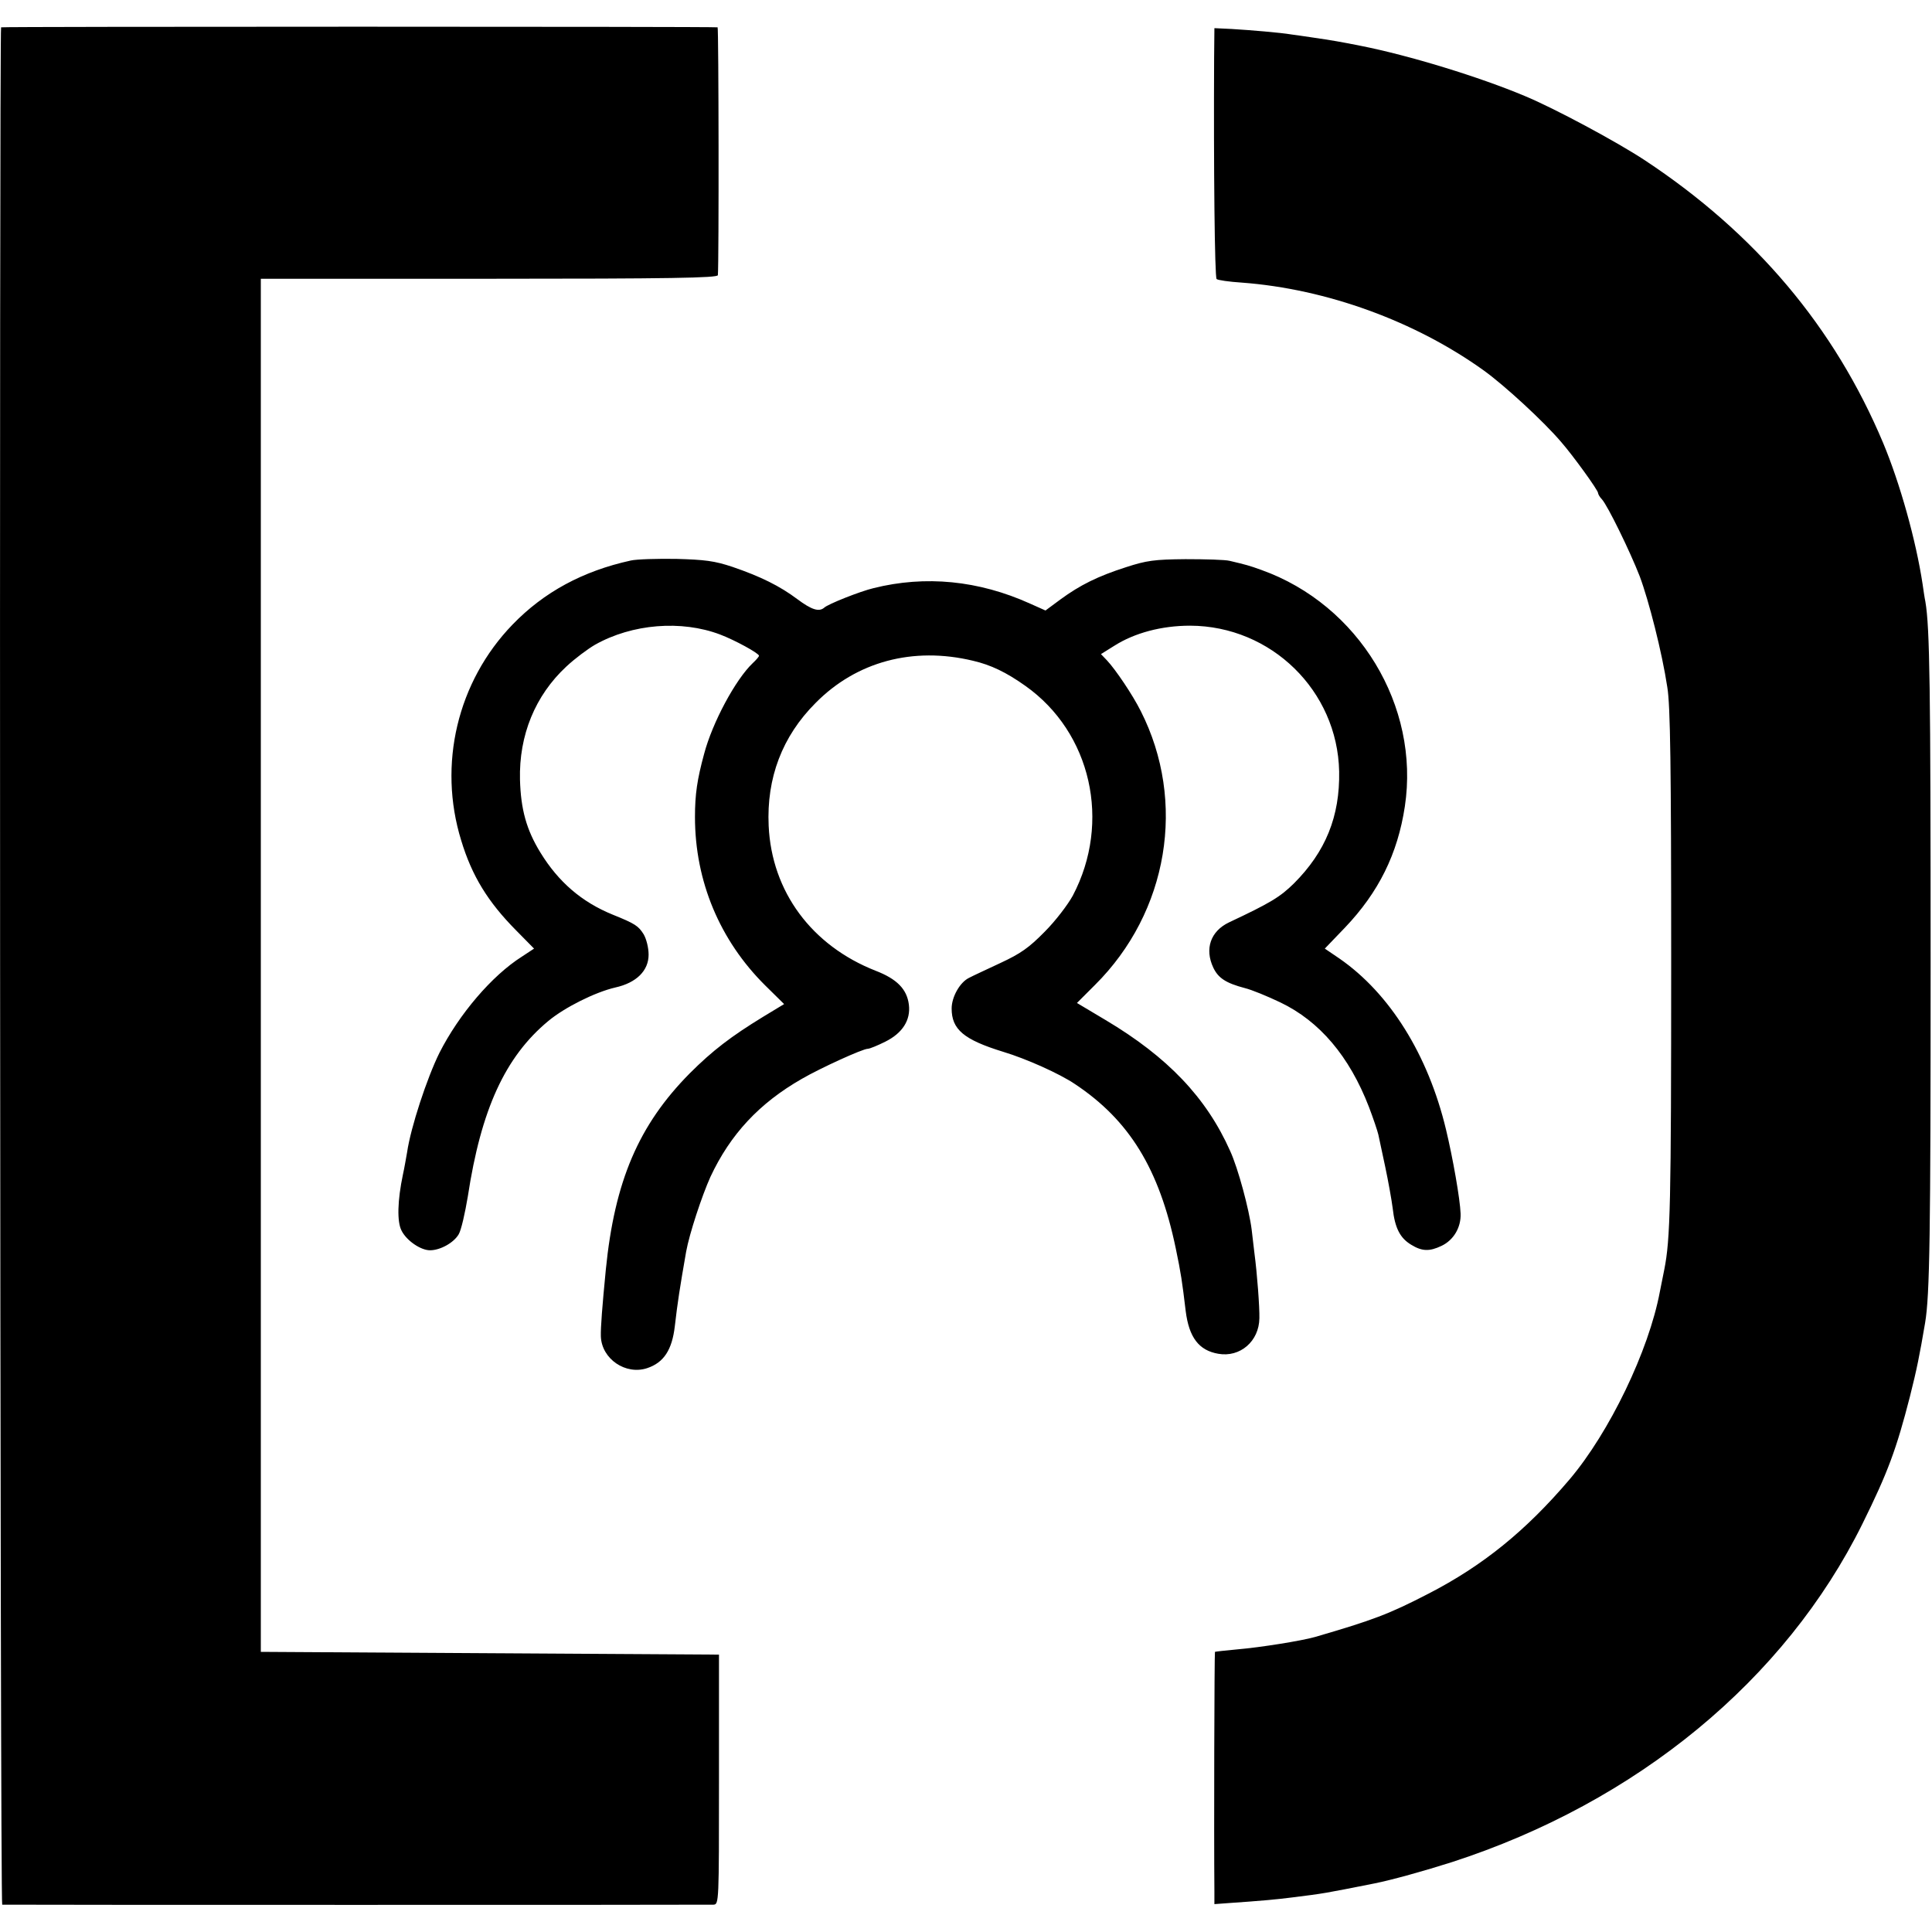 <?xml version="1.0" standalone="no"?>
<!DOCTYPE svg PUBLIC "-//W3C//DTD SVG 20010904//EN"
 "http://www.w3.org/TR/2001/REC-SVG-20010904/DTD/svg10.dtd">
<svg version="1.0" xmlns="http://www.w3.org/2000/svg"
 width="700pt" height="700pt" viewBox="0 0 700 700"
 preserveAspectRatio="xMidYMid meet">
<g transform="translate(0,700) scale(0.1,-0.1)"
fill="#000000" stroke="none">
<path d="M4 6901 c-7 -8 -4 -6801 4 -6802 10 -1 2551 -1 2577 0 20 1 20 8 20
453 l0 453 -830 5 -830 5 0 2488 0 2487 827 0 c655 0 828 3 829 13 4 44 3 897
-1 898 -18 3 -2592 3 -2596 0z"/>
<path d="M4399 6796 c-2 -405 2 -801 9 -807 4 -4 45 -10 92 -13 307 -23 628
-140 877 -319 76 -55 216 -184 279 -258 43 -49 134 -175 134 -185 0 -4 6 -15
14 -23 21 -23 102 -189 137 -279 33 -88 81 -276 100 -402 11 -66 14 -286 14
-990 0 -886 -3 -1009 -25 -1120 -6 -30 -13 -66 -16 -80 -40 -214 -183 -510
-327 -680 -159 -187 -315 -313 -511 -414 -145 -75 -202 -96 -411 -157 -49 -14
-199 -38 -282 -45 -43 -4 -79 -8 -81 -9 -2 -2 -4 -664 -2 -867 l0 -47 68 5
c75 5 160 12 212 19 121 15 118 15 300 51 61 12 183 46 280 77 670 217 1208
660 1488 1226 92 186 123 270 172 461 25 99 35 149 55 267 17 101 20 320 20
1303 0 1000 -3 1217 -19 1310 -3 14 -7 42 -10 63 -24 159 -82 366 -143 512
-176 419 -462 759 -863 1024 -103 68 -329 189 -435 233 -164 69 -418 147 -595
182 -76 15 -98 19 -180 31 -25 4 -56 8 -70 10 -41 7 -151 16 -217 20 l-63 3
-1 -102z"/>
<path d="M2285 4969 c-173 -38 -314 -114 -428 -232 -200 -207 -271 -507 -186
-782 39 -129 97 -223 199 -326 l65 -66 -44 -29 c-109 -69 -228 -209 -299 -349
-45 -91 -104 -270 -117 -360 -4 -22 -10 -58 -15 -80 -20 -95 -22 -172 -5 -204
18 -36 69 -71 103 -71 37 0 86 27 104 58 9 15 23 77 33 137 48 315 135 506
292 636 59 49 169 104 242 121 77 17 121 61 121 119 0 25 -8 57 -18 74 -19 30
-30 38 -112 71 -113 46 -197 119 -262 225 -51 83 -71 157 -74 264 -4 161 55
305 168 410 31 29 78 64 104 79 135 76 313 90 453 37 53 -20 141 -68 141 -77
0 -3 -10 -15 -23 -27 -62 -59 -146 -215 -176 -329 -25 -92 -33 -146 -33 -228
0 -233 90 -447 254 -610 l69 -68 -76 -46 c-116 -71 -183 -122 -266 -205 -185
-187 -272 -390 -304 -711 -13 -134 -19 -210 -18 -242 3 -82 90 -141 168 -115
60 20 90 66 100 152 10 87 18 138 41 270 12 66 57 202 88 271 72 154 177 267
331 355 69 40 221 109 239 109 7 0 36 12 64 26 62 31 92 78 85 134 -7 56 -43
93 -121 123 -231 91 -376 286 -387 525 -8 173 49 324 170 445 148 150 353 205
570 153 65 -15 121 -42 190 -91 239 -169 312 -494 172 -760 -18 -33 -63 -92
-102 -131 -57 -58 -87 -79 -160 -113 -49 -23 -101 -47 -114 -54 -33 -16 -63
-69 -63 -111 0 -76 44 -113 187 -157 83 -25 204 -79 260 -117 197 -131 305
-307 365 -595 19 -91 23 -119 36 -227 12 -96 48 -143 118 -155 79 -14 148 45
149 129 1 39 -8 161 -18 236 -2 19 -7 58 -10 85 -9 72 -49 222 -78 285 -86
193 -226 340 -451 474 l-104 62 65 65 c266 264 333 664 166 993 -29 58 -91
150 -122 183 l-22 23 48 30 c74 47 172 73 275 73 294 -1 534 -236 540 -528 3
-163 -49 -291 -164 -406 -50 -49 -84 -70 -235 -141 -67 -32 -89 -96 -57 -164
18 -38 46 -56 114 -74 25 -6 83 -30 129 -52 142 -68 250 -195 321 -379 16 -42
31 -87 34 -100 3 -13 14 -66 25 -117 11 -52 23 -119 27 -150 8 -72 27 -108 67
-132 39 -24 66 -25 110 -4 44 21 71 67 69 117 -2 53 -28 201 -53 305 -65 271
-204 493 -386 619 l-53 36 73 76 c122 128 191 267 217 439 55 364 -167 731
-520 857 -44 16 -56 19 -115 33 -16 4 -88 6 -160 6 -113 -1 -141 -5 -215 -29
-103 -33 -167 -65 -238 -117 l-54 -40 -56 25 c-186 84 -379 103 -567 56 -47
-11 -166 -58 -179 -71 -19 -16 -46 -7 -97 31 -64 48 -133 82 -235 117 -66 22
-100 26 -204 29 -69 1 -143 -1 -165 -6z"/>
</g>
</svg>
